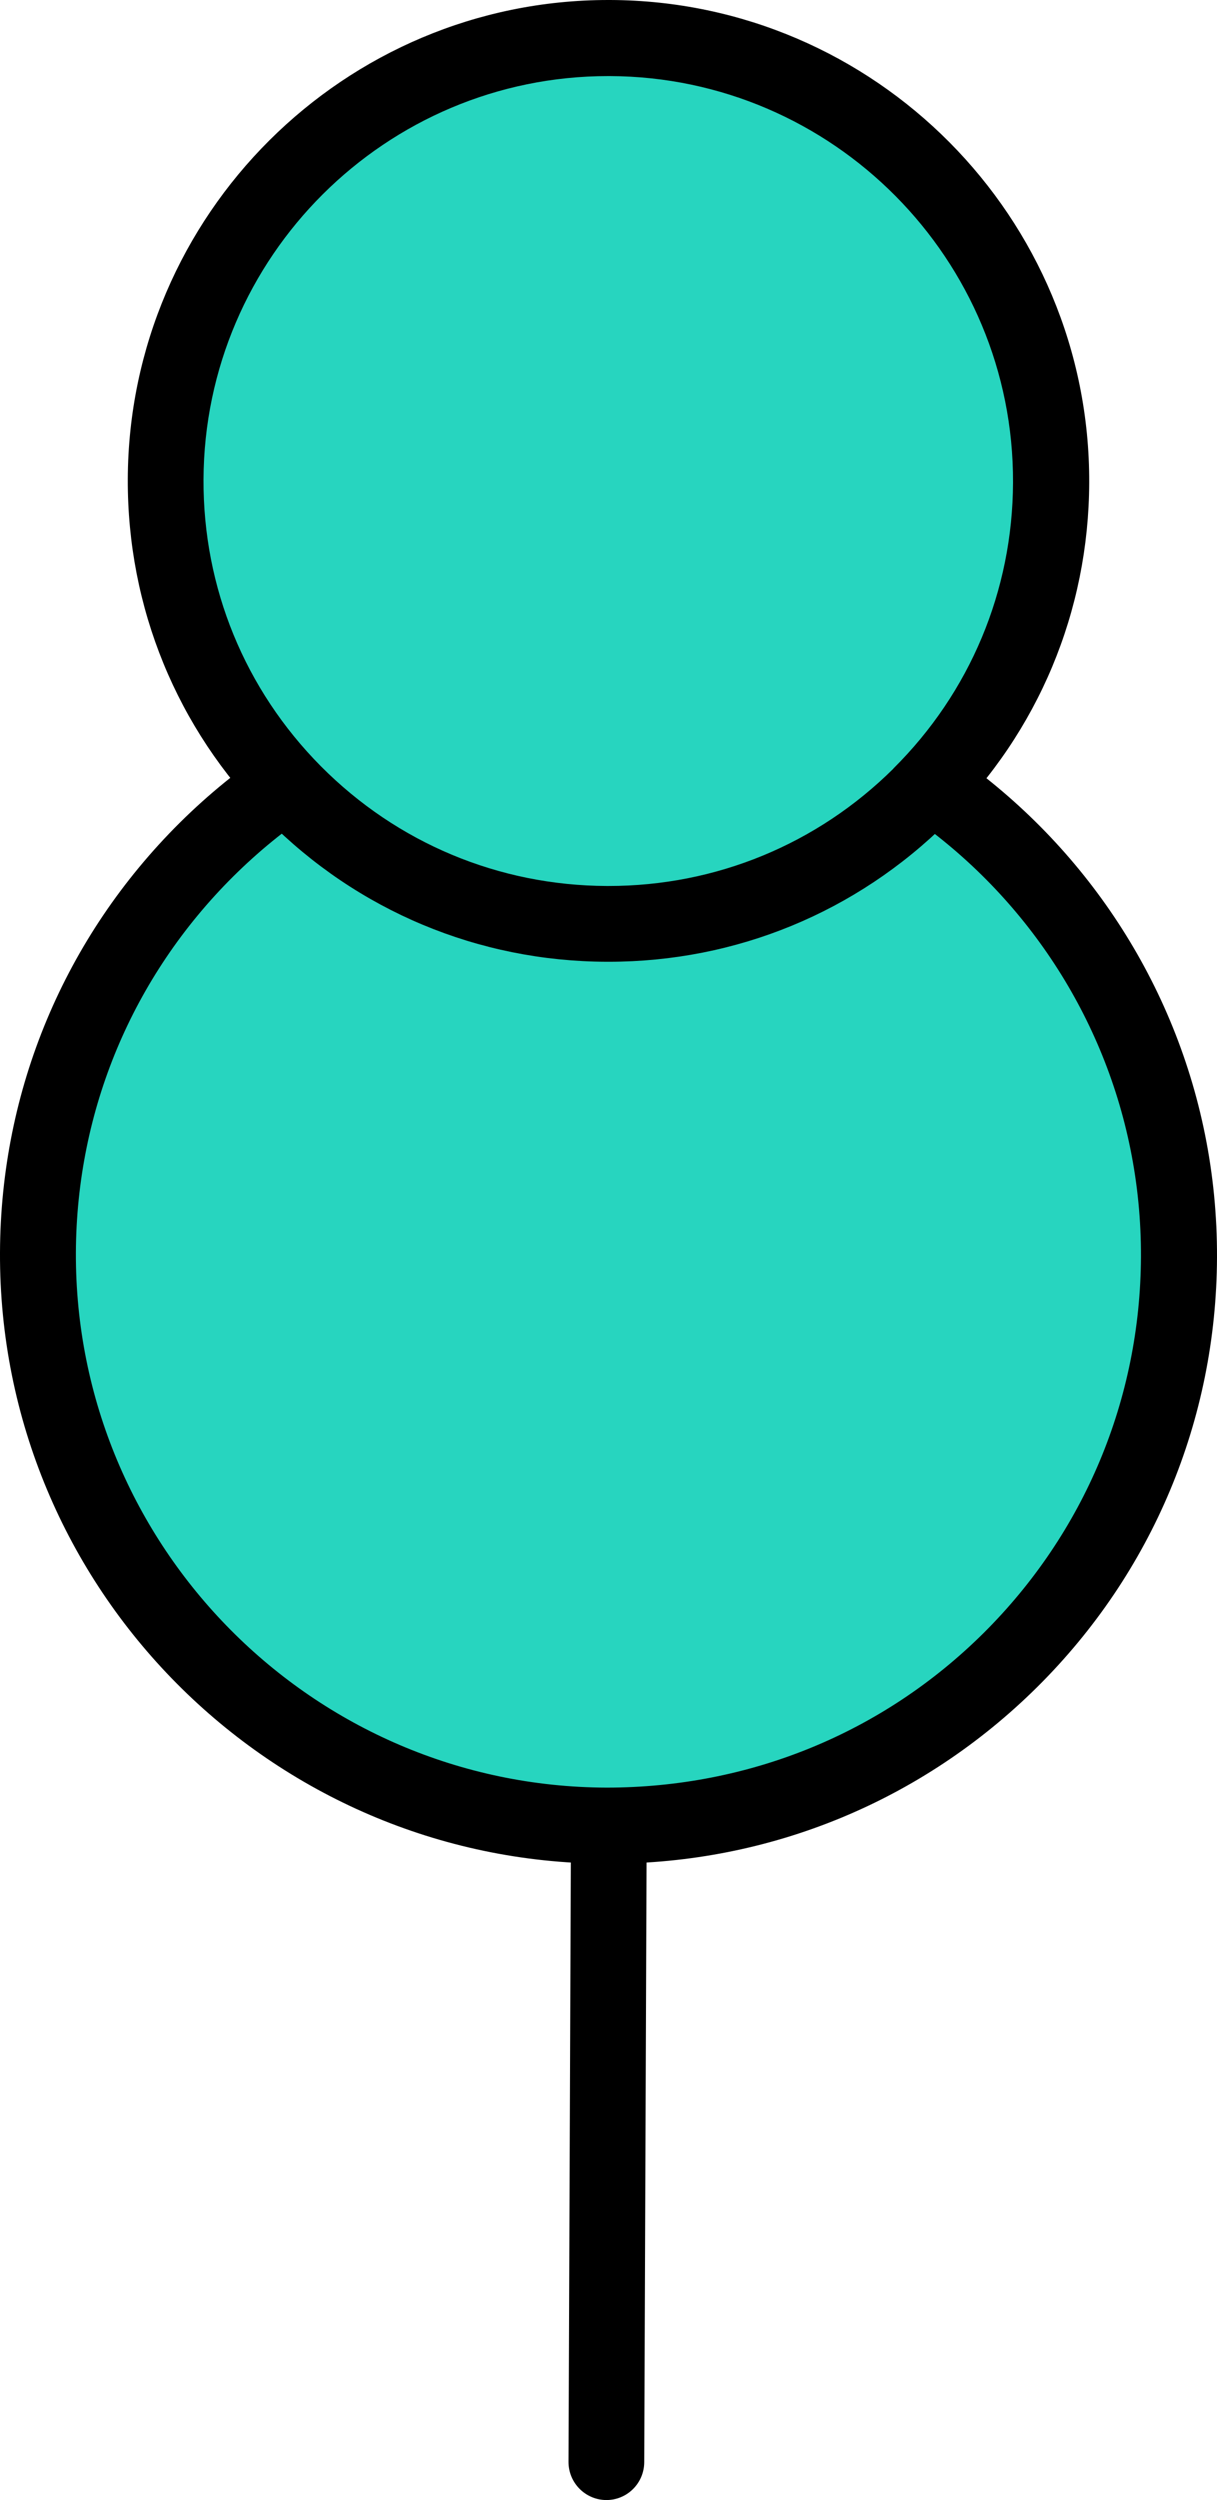 <?xml version="1.0" encoding="UTF-8"?><svg id="Layer_1" xmlns="http://www.w3.org/2000/svg" viewBox="0 0 80.19 164.65"><defs><style>.cls-1,.cls-2{stroke-width:0px;}.cls-2{fill:#27d5bf;}</style></defs><path class="cls-1" d="M40.24,87.5h0c-1.38,0-2.49,1.11-2.5,2.49l-.28,72.15c0,1.38,1.11,2.5,2.49,2.51h0c1.38,0,2.49-1.11,2.5-2.49l.28-72.15c0-1.38-1.11-2.5-2.49-2.51Z"/><path class="cls-2" d="M40.24,45.05c-20.76-.08-37.66,16.69-37.74,37.45-.08,20.76,16.69,37.66,37.45,37.74,20.76.08,37.66-16.69,37.74-37.45.08-20.76-16.69-37.66-37.45-37.74Z"/><path class="cls-1" d="M40.25,42.55c-10.7,0-20.79,4.09-28.4,11.63C4.25,61.73.04,71.78,0,82.49c-.09,22.11,17.83,40.16,39.94,40.25h.16c10.65,0,20.67-4.13,28.24-11.63,7.6-7.54,11.81-17.6,11.85-28.3.08-22.11-17.83-40.16-39.94-40.25ZM77.7,82.79h-.01.01ZM64.81,107.55c-6.65,6.6-15.46,10.18-24.85,10.18-19.35-.07-35.03-15.88-34.96-35.23.04-9.37,3.72-18.17,10.37-24.78,6.62-6.57,15.39-10.18,24.71-10.18h.14c19.35.07,35.03,15.88,34.96,35.23-.04,9.37-3.72,18.17-10.37,24.78Z"/><path class="cls-2" d="M40.21,2.5c-16.11-.06-29.22,12.95-29.29,29.06-.06,16.11,12.95,29.22,29.06,29.29,16.11.06,29.22-12.95,29.29-29.06.06-16.11-12.95-29.22-29.06-29.29Z"/><path class="cls-1" d="M40.21,0h-.12C22.68,0,8.49,14.13,8.42,31.55c-.03,8.46,3.23,16.43,9.19,22.43,5.96,6.01,13.9,9.33,22.36,9.36h.13c8.41,0,16.33-3.26,22.31-9.19,6.01-5.96,9.33-13.9,9.36-22.36C71.83,14.33,57.68.07,40.21,0ZM58.88,50.61c-5.03,4.99-11.7,7.74-18.79,7.74h-.11c-7.12-.03-13.81-2.83-18.83-7.88-5.02-5.06-7.77-11.77-7.74-18.89.06-14.67,12.01-26.57,26.67-26.57h.1c14.71.06,26.63,12.07,26.57,26.78-.03,7.12-2.83,13.81-7.89,18.83Z"/></svg>